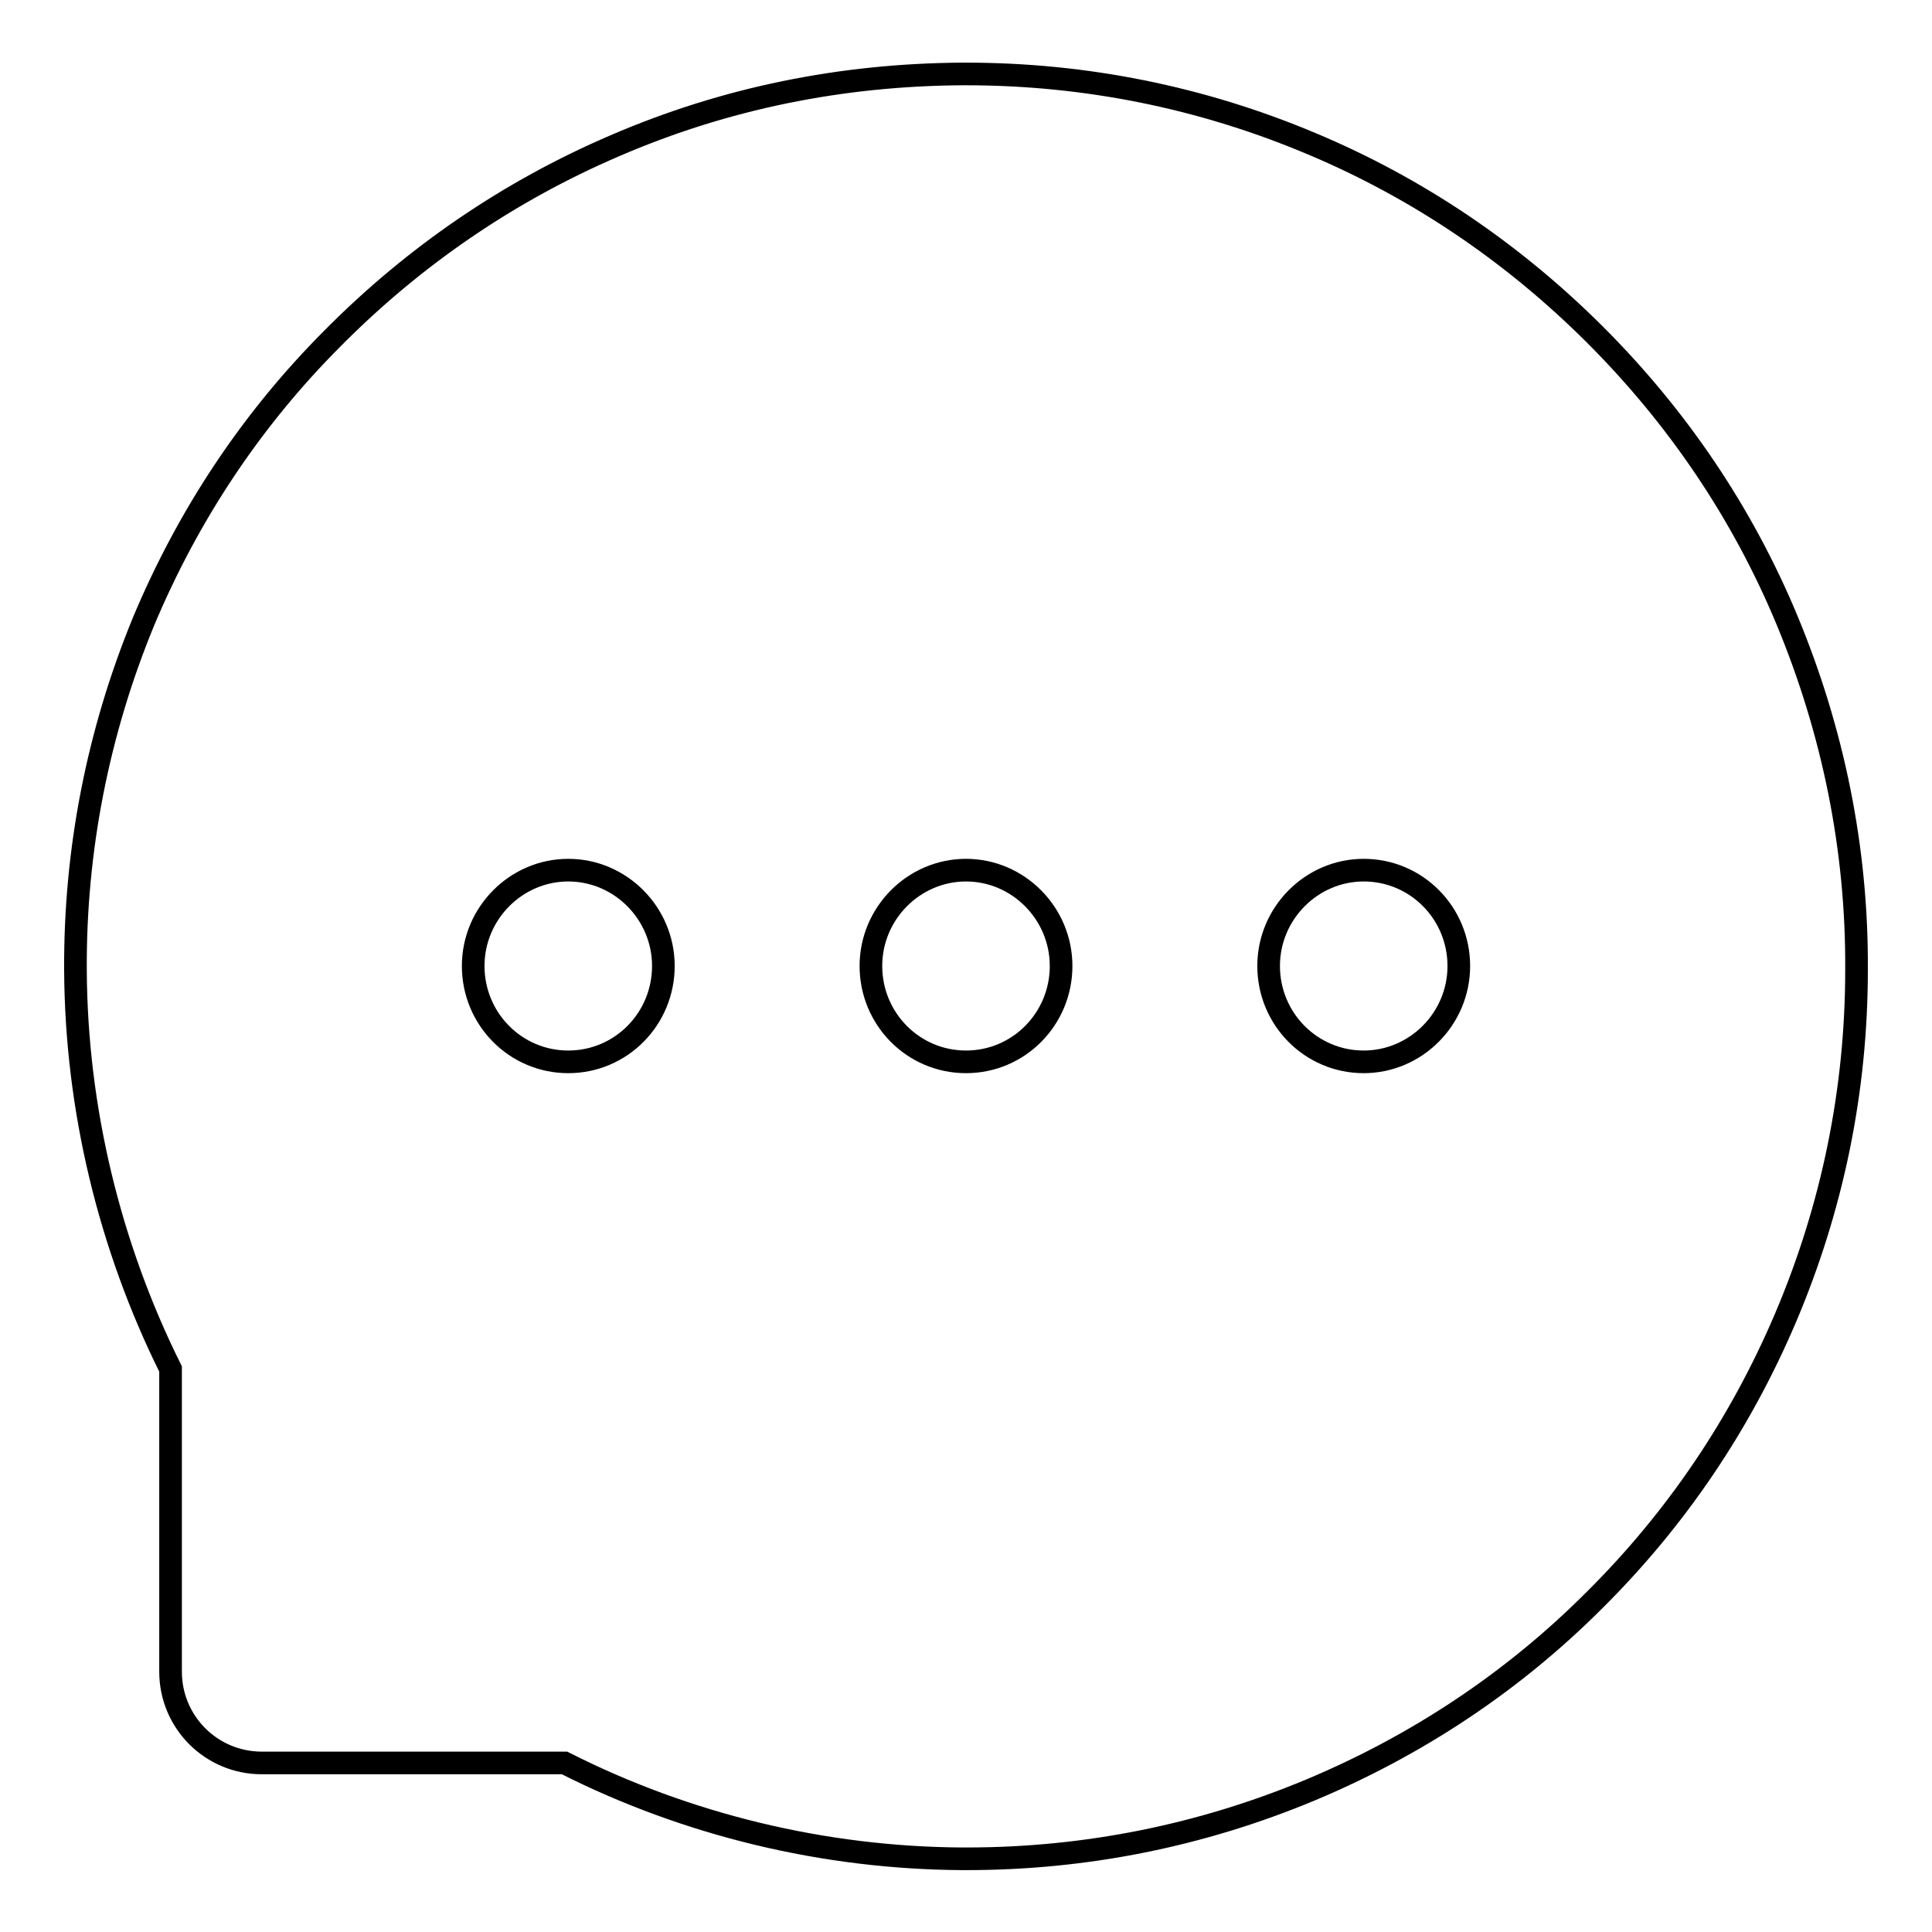 <?xml version="1.0" encoding="utf-8"?>
<!-- Svg Vector Icons : http://www.onlinewebfonts.com/icon -->
<!DOCTYPE svg PUBLIC "-//W3C//DTD SVG 1.1//EN" "http://www.w3.org/Graphics/SVG/1.1/DTD/svg11.dtd">
<svg version="1.1" xmlns="http://www.w3.org/2000/svg" xmlns:xlink="http://www.w3.org/1999/xlink" x="0px" y="0px" viewBox="0 0 256 256" enable-background="new 0 0 256 256" xml:space="preserve">
<g> <path stroke-width="3" fill-opacity="0" stroke="#000000"  d="M236.8,82.2c-5.9-14.2-14.5-26.9-25.4-37.8c-10.9-10.9-23.6-19.5-37.7-25.4c-14.5-6.1-29.9-9.2-45.7-9.2 h-0.5c-16,0.1-31.4,3.2-46,9.5c-14,6-26.6,14.6-37.4,25.5C33.3,55.6,24.9,68.3,19,82.4c-6,14.6-9.1,30.2-9,46.2 c0.1,18.3,4.5,36.5,12.6,52.8v40.1c0,6.7,5.4,12.1,12.1,12.1h40.1c16.2,8.2,34.4,12.6,52.7,12.7h0.6c15.8,0,31.1-3.1,45.5-9.1 c14.1-5.9,26.8-14.3,37.6-25.1c10.9-10.8,19.4-23.4,25.4-37.5c6.2-14.6,9.4-30.1,9.4-46.1C246.1,112.5,242.9,96.9,236.8,82.2z  M75.3,140.7c-7,0-12.6-5.7-12.6-12.7s5.7-12.7,12.6-12.7S87.9,121,87.9,128S82.3,140.7,75.3,140.7z M128,140.7 c-7,0-12.6-5.7-12.6-12.7s5.7-12.7,12.6-12.7s12.6,5.7,12.6,12.7S135,140.7,128,140.7z M180.7,140.7c-7,0-12.6-5.7-12.6-12.7 s5.7-12.7,12.6-12.7c7,0,12.6,5.7,12.6,12.7S187.6,140.7,180.7,140.7z"/></g>
</svg>